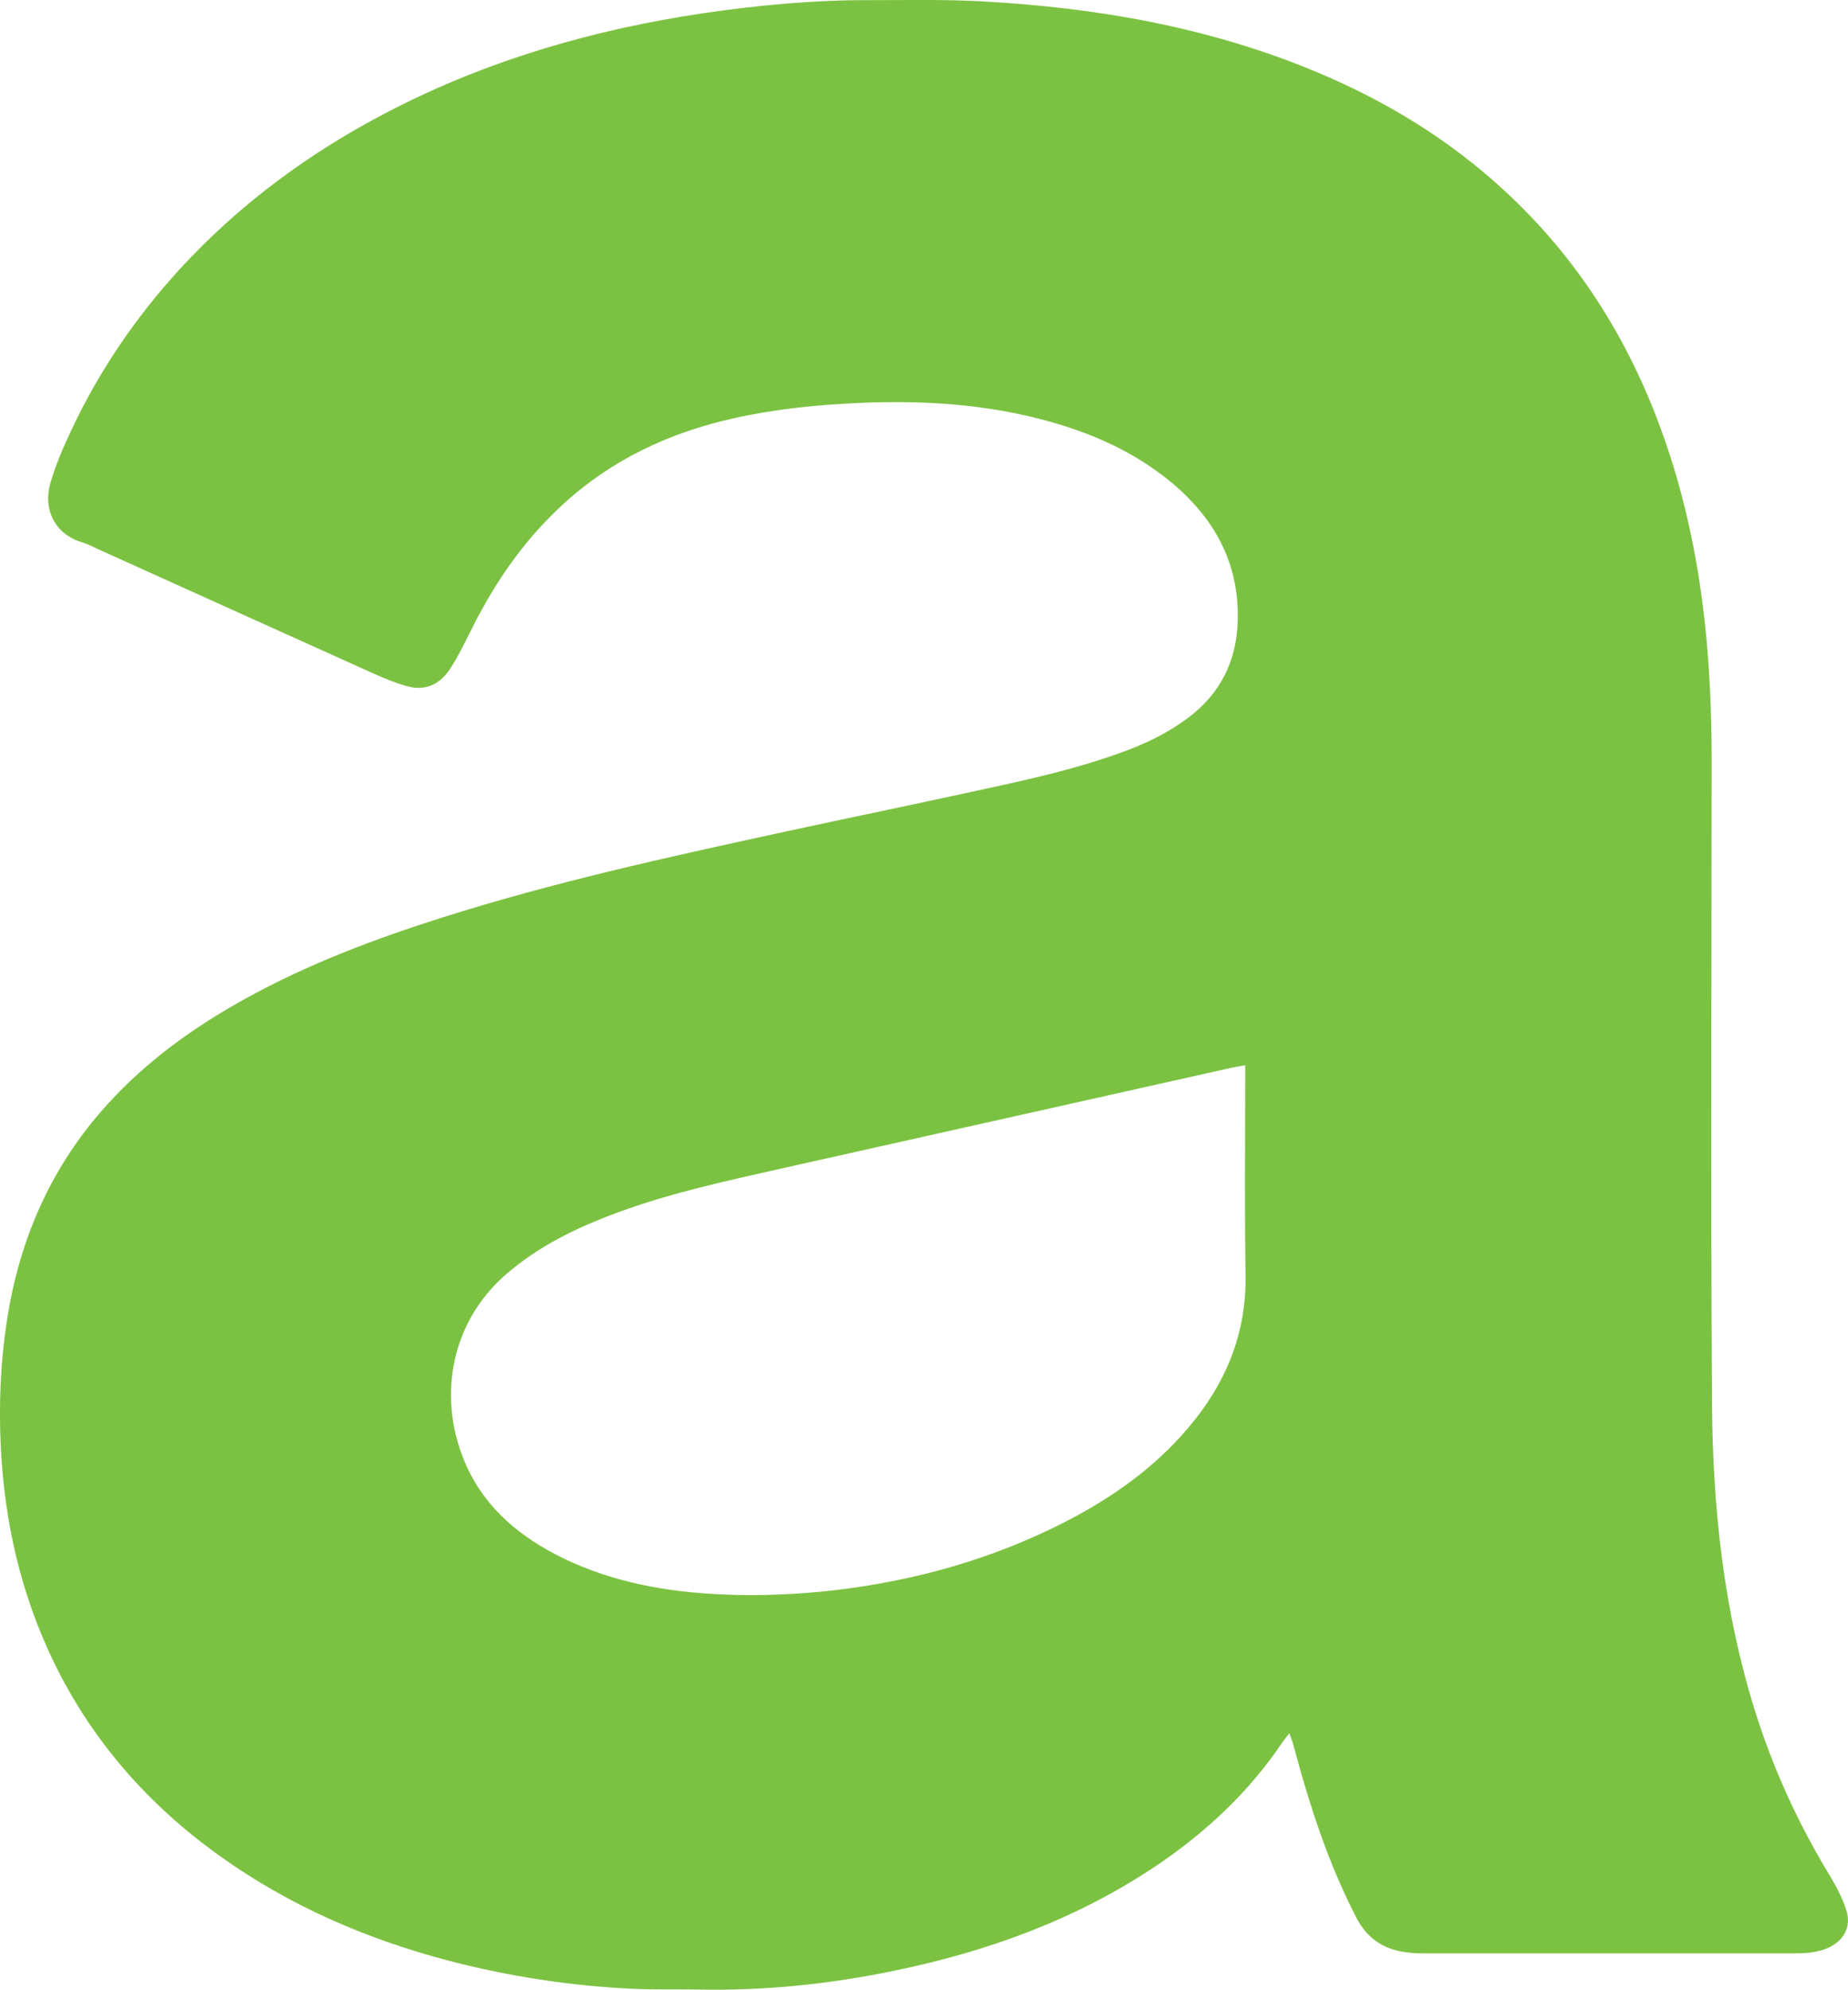 <?xml version="1.0" encoding="utf-8"?>
<svg xmlns="http://www.w3.org/2000/svg" fill="none" height="100%" overflow="visible" preserveAspectRatio="none" style="display: block;" viewBox="0 0 14.599 15.713" width="100%">
<path d="M10.183 13.691C10.162 13.718 10.147 13.735 10.134 13.754C9.868 14.15 9.526 14.47 9.132 14.735C8.5 15.158 7.8 15.411 7.061 15.563C6.556 15.667 6.045 15.721 5.529 15.711C5.353 15.708 5.176 15.713 5 15.705C4.508 15.682 4.025 15.608 3.548 15.484C2.897 15.313 2.289 15.051 1.739 14.658C1.177 14.257 0.732 13.754 0.429 13.133C0.166 12.594 0.035 12.02 0.006 11.421C-0.01 11.085 0.004 10.752 0.056 10.42C0.156 9.776 0.409 9.202 0.852 8.717C1.164 8.374 1.534 8.11 1.935 7.888C2.432 7.613 2.961 7.414 3.501 7.243C4.37 6.968 5.259 6.772 6.148 6.579C6.761 6.446 7.374 6.321 7.985 6.185C8.305 6.114 8.624 6.033 8.931 5.915C9.093 5.852 9.246 5.773 9.385 5.669C9.645 5.475 9.772 5.213 9.778 4.892C9.788 4.438 9.588 4.085 9.246 3.803C8.919 3.535 8.537 3.383 8.131 3.288C7.696 3.186 7.255 3.163 6.81 3.181C6.472 3.195 6.135 3.228 5.805 3.301C5.292 3.414 4.831 3.629 4.443 3.987C4.189 4.221 3.984 4.494 3.817 4.795C3.754 4.906 3.7 5.023 3.64 5.137C3.611 5.191 3.582 5.244 3.547 5.294C3.468 5.409 3.354 5.456 3.22 5.42C3.117 5.392 3.016 5.348 2.918 5.304C2.198 4.98 1.481 4.655 0.762 4.331C0.726 4.313 0.688 4.295 0.65 4.283C0.429 4.218 0.338 4.017 0.399 3.811C0.441 3.669 0.5 3.53 0.564 3.396C0.784 2.927 1.073 2.504 1.424 2.121C1.897 1.607 2.451 1.201 3.069 0.881C3.853 0.475 4.688 0.233 5.558 0.104C5.997 0.04 6.437 -0.001 6.882 0.001C7.169 0.001 7.456 -0.005 7.743 0.01C8.66 0.059 9.557 0.214 10.411 0.573C10.952 0.8 11.447 1.102 11.88 1.501C12.455 2.029 12.861 2.67 13.126 3.402C13.299 3.878 13.405 4.369 13.463 4.873C13.507 5.253 13.522 5.634 13.522 6.017C13.521 7.711 13.514 9.406 13.525 11.1C13.531 11.917 13.619 12.727 13.865 13.513C14.008 13.967 14.204 14.397 14.451 14.804C14.505 14.893 14.555 14.988 14.586 15.085C14.627 15.216 14.566 15.327 14.439 15.383C14.4 15.4 14.356 15.411 14.313 15.417C14.262 15.425 14.212 15.425 14.161 15.425C13.193 15.425 12.223 15.425 11.254 15.425C11.207 15.425 11.159 15.424 11.112 15.417C10.932 15.395 10.799 15.308 10.714 15.141C10.533 14.79 10.401 14.422 10.291 14.043C10.263 13.949 10.239 13.854 10.212 13.76C10.206 13.739 10.196 13.718 10.185 13.687L10.183 13.691ZM9.839 8.412C9.791 8.42 9.761 8.425 9.732 8.431C8.554 8.695 7.375 8.958 6.197 9.222C5.748 9.323 5.298 9.419 4.865 9.58C4.552 9.696 4.256 9.84 4 10.061C3.548 10.452 3.452 11.061 3.686 11.578C3.843 11.922 4.12 12.144 4.449 12.305C4.846 12.497 5.272 12.572 5.707 12.591C6.004 12.604 6.302 12.591 6.598 12.557C7.236 12.481 7.845 12.31 8.418 12.016C8.785 11.827 9.119 11.592 9.387 11.275C9.683 10.927 9.847 10.533 9.84 10.068C9.831 9.556 9.837 9.044 9.837 8.533V8.413L9.839 8.412Z" fill="#7CC242" id="Vector"/>
</svg>